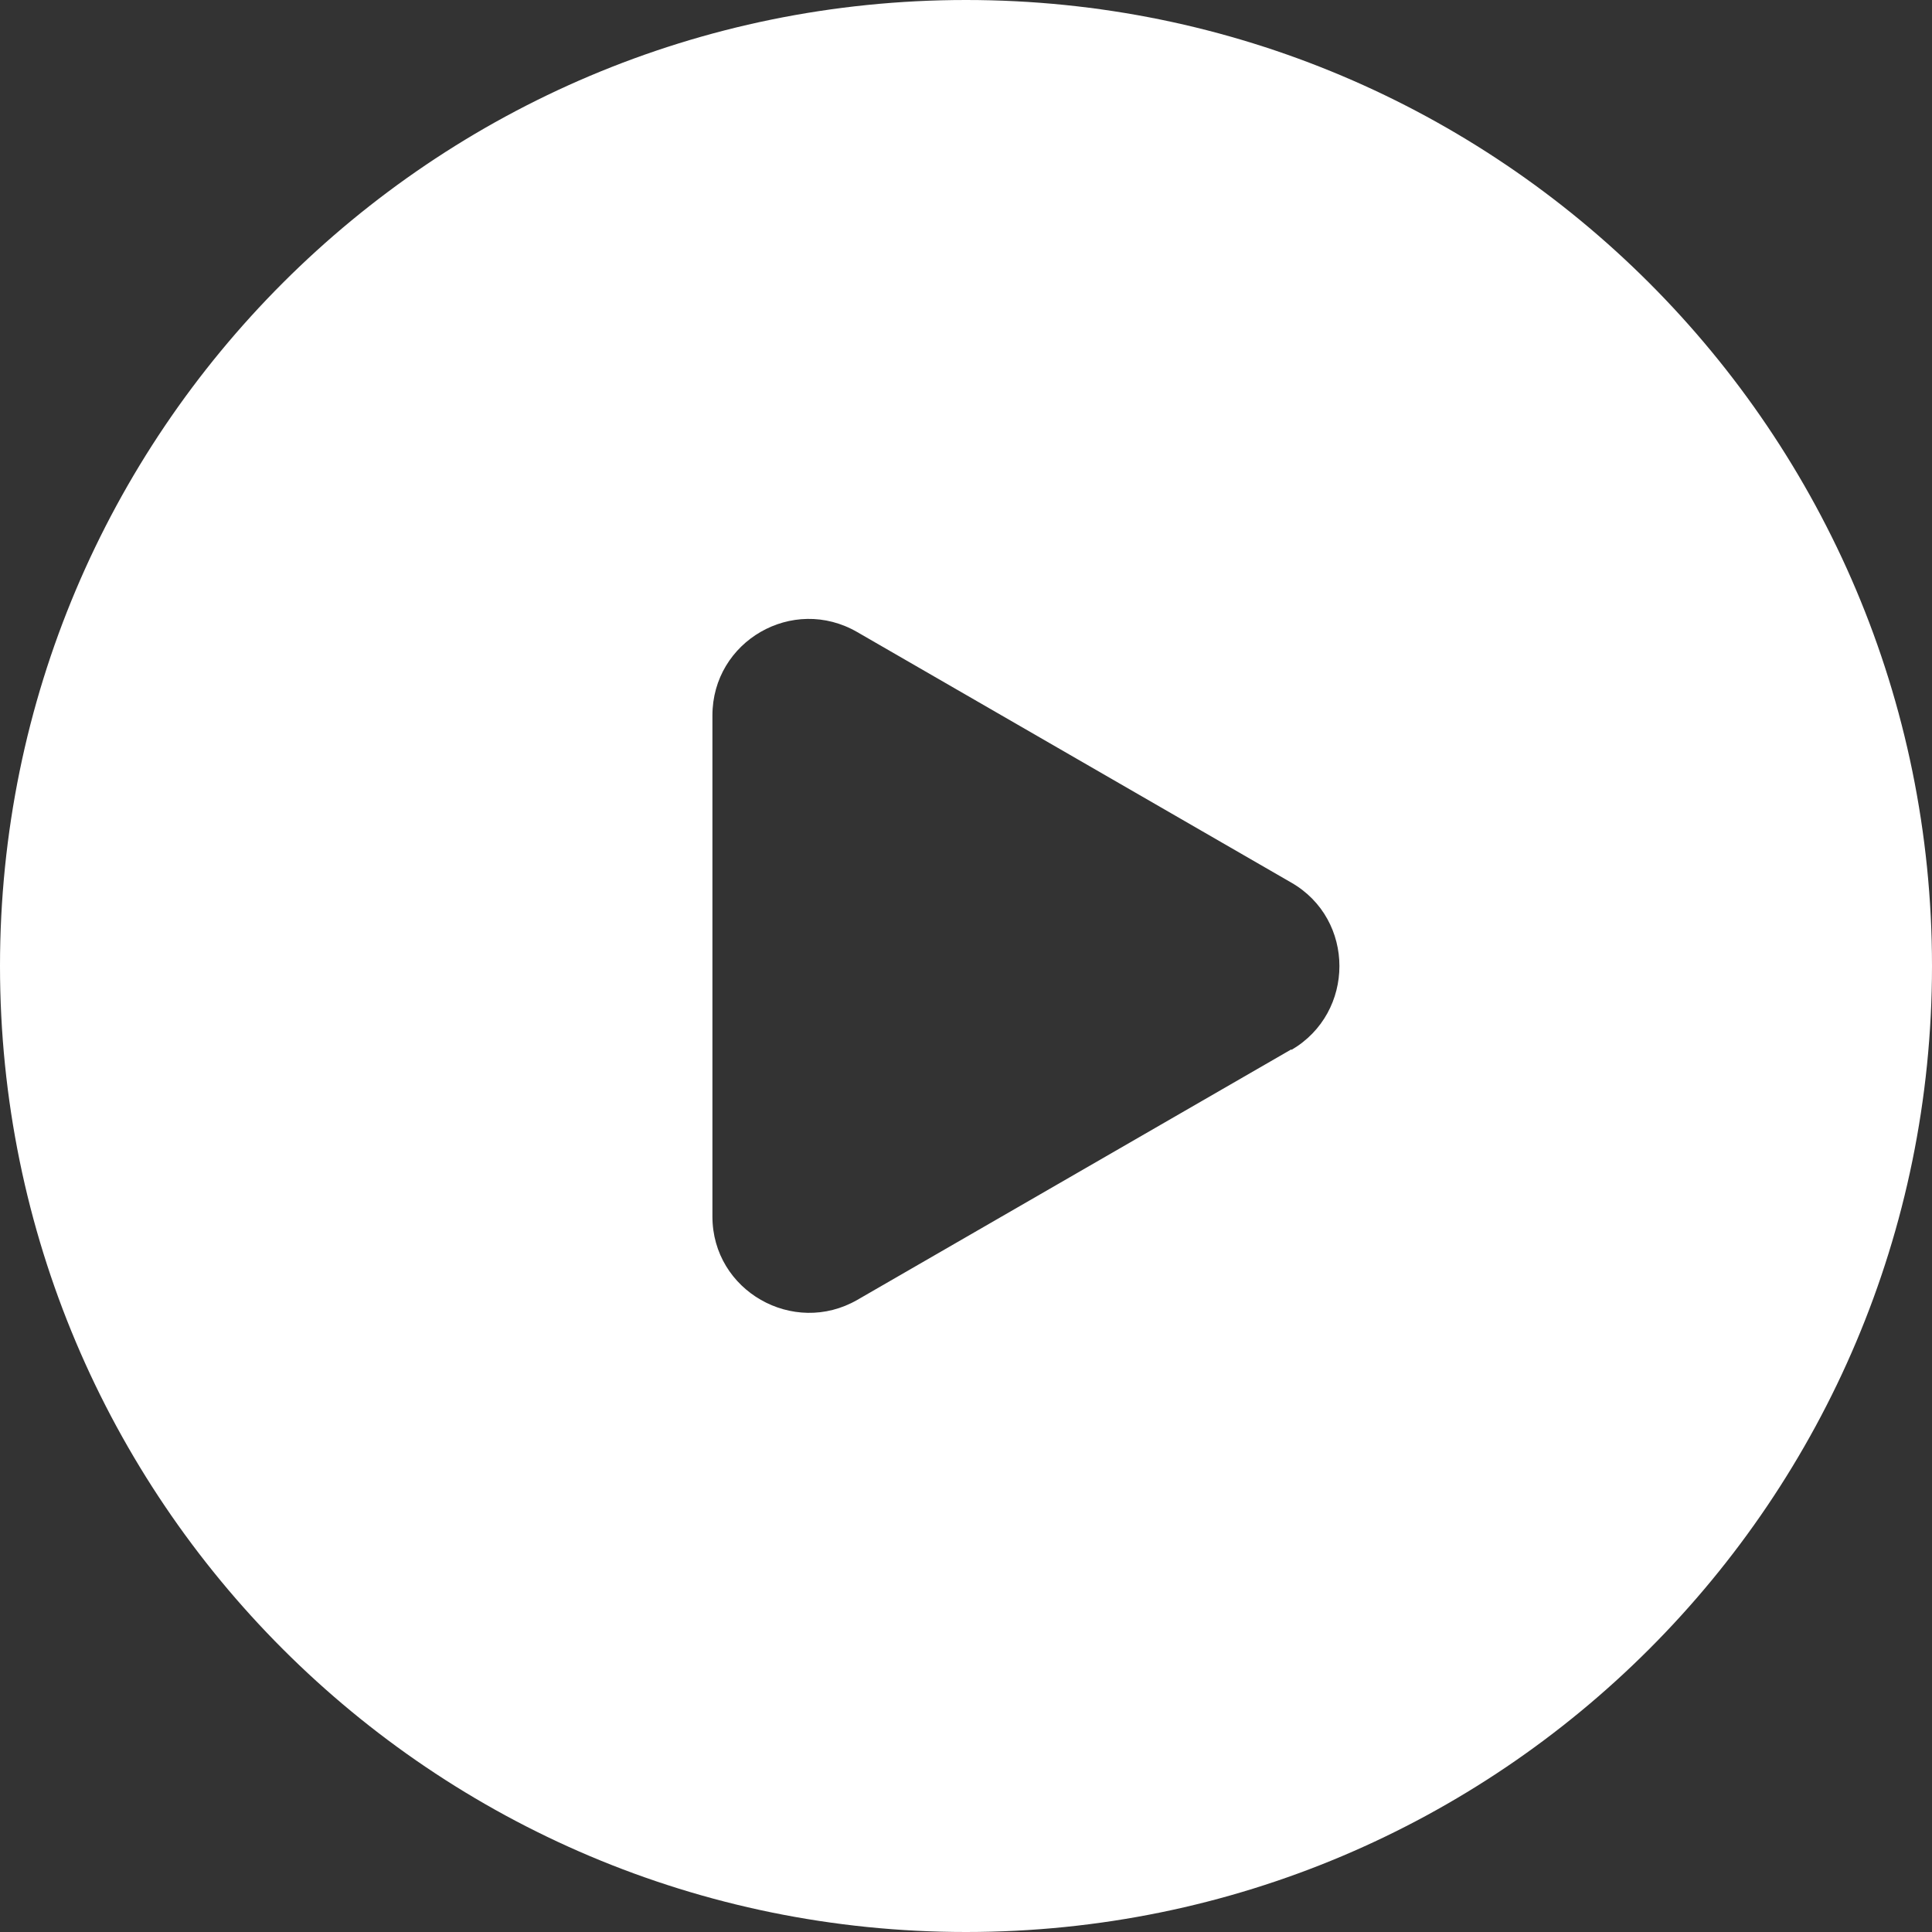 <svg width="32" height="32" viewBox="0 0 32 32" fill="none" xmlns="http://www.w3.org/2000/svg"><rect x="0" y="0" width="32" height="32" fill="#333333" stroke="none"/><g clip-path="url(#clip0_514_333)"><path d="M16 0C7.16 0 0 7.16 0 16C0 24.84 7.16 32 16 32C24.84 32 32 24.84 32 16C32 7.16 24.84 0 16 0ZM21.39 17.38L14.2 21.53C13.14 22.14 11.8 21.38 11.8 20.15V11.85C11.8 10.62 13.13 9.85 14.2 10.47L21.39 14.62C22.45 15.23 22.45 16.77 21.39 17.39V17.38Z" fill="#fff" id="Vector"></path></g><defs><clipPath id="clip0_514_333"><rect width="32" height="32" fill="white"></rect></clipPath></defs></svg>